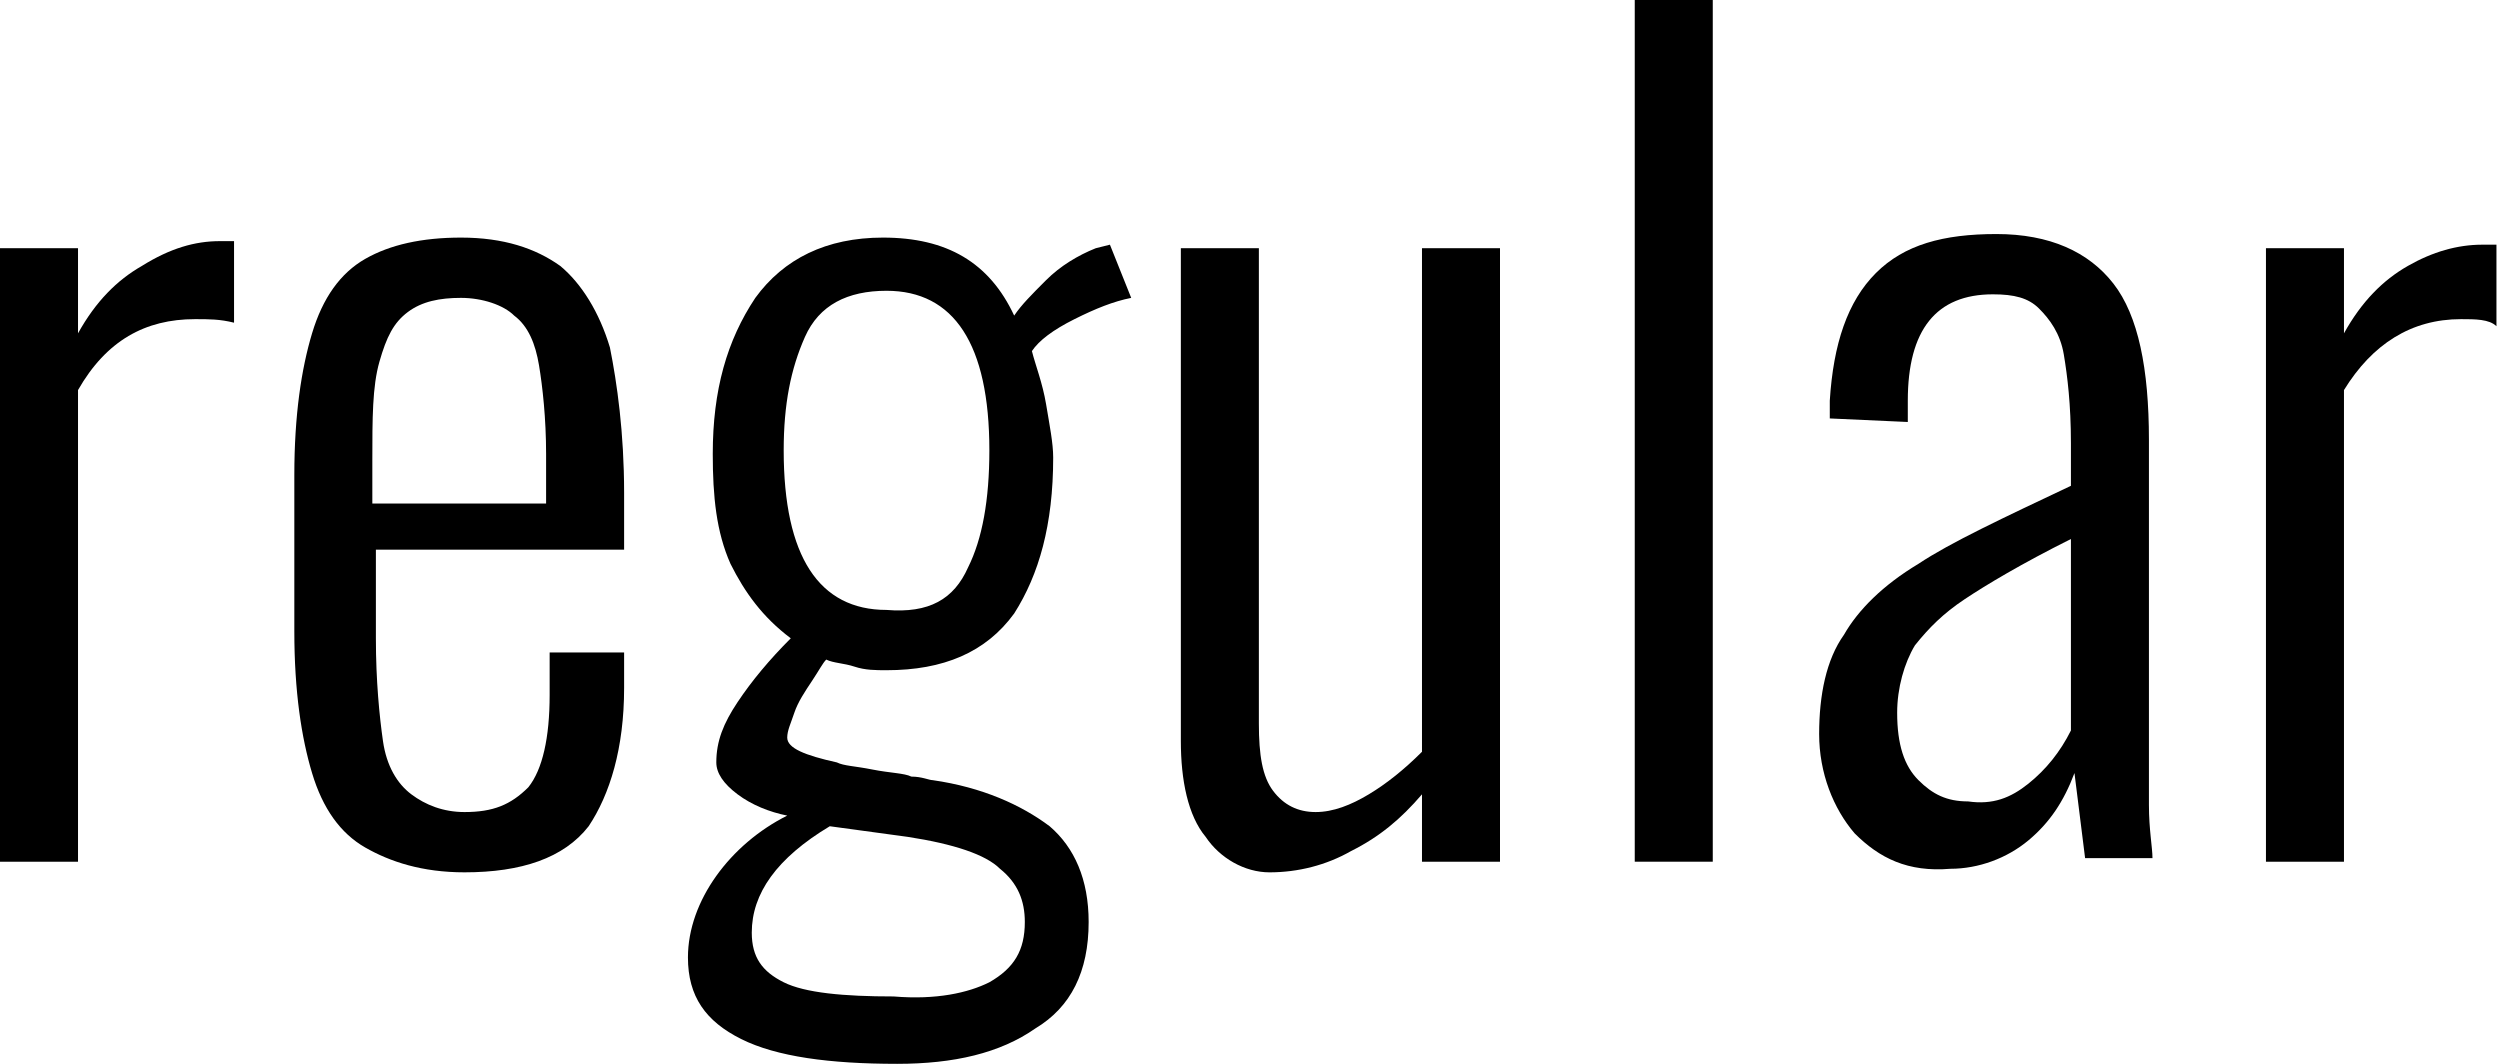 <?xml version="1.0" encoding="UTF-8"?> <!-- Generator: Adobe Illustrator 18.0.0, SVG Export Plug-In . SVG Version: 6.00 Build 0) --> <svg xmlns="http://www.w3.org/2000/svg" xmlns:xlink="http://www.w3.org/1999/xlink" id="Слой_1" x="0px" y="0px" viewBox="0 0 70.5 30" xml:space="preserve"> <g> <path d="M0,7h2.2v2.4c0.5-0.9,1.1-1.5,1.8-1.9C4.8,7,5.5,6.8,6.2,6.8c0.2,0,0.3,0,0.4,0v2.3C6.2,9,5.9,9,5.5,9C4.1,9,3,9.6,2.2,11 v13.3H0V7z"></path> <path d="M10.3,23.9c-0.7-0.4-1.2-1.1-1.5-2.1c-0.3-1-0.5-2.3-0.5-4v-4.4c0-1.7,0.2-3,0.5-4c0.3-1,0.8-1.7,1.5-2.1s1.6-0.6,2.7-0.6 c1.2,0,2.1,0.3,2.8,0.8c0.6,0.5,1.1,1.3,1.4,2.3c0.2,1,0.4,2.4,0.4,4.1l0,1.6h-7V18c0,1.2,0.1,2.2,0.2,2.9c0.1,0.7,0.4,1.2,0.8,1.5 s0.9,0.5,1.5,0.5c0.8,0,1.3-0.2,1.8-0.7c0.4-0.5,0.6-1.4,0.6-2.6v-1.2h2.1v1c0,1.7-0.4,3-1,3.9c-0.7,0.9-1.9,1.3-3.5,1.3 C11.9,24.6,11,24.3,10.3,23.9z M15.4,14.2v-1.4c0-1-0.1-1.9-0.2-2.5s-0.3-1.1-0.7-1.4c-0.3-0.3-0.9-0.5-1.5-0.5 c-0.6,0-1.1,0.1-1.5,0.4c-0.4,0.3-0.6,0.7-0.8,1.4s-0.2,1.6-0.2,2.8v1.2H15.4z"></path> <path d="M20.9,29.3c-1-0.5-1.5-1.2-1.5-2.3c0-0.8,0.3-1.6,0.8-2.3c0.5-0.7,1.2-1.3,2-1.7c-0.5-0.1-1-0.3-1.4-0.6 c-0.4-0.3-0.6-0.6-0.6-0.9c0-0.6,0.2-1.1,0.6-1.7s0.9-1.2,1.5-1.8c-0.8-0.6-1.3-1.3-1.7-2.1c-0.4-0.9-0.5-1.9-0.5-3.1 c0-1.8,0.4-3.2,1.2-4.4c0.8-1.1,2-1.7,3.6-1.7c1.8,0,3,0.7,3.7,2.2c0.2-0.3,0.5-0.6,0.9-1c0.4-0.4,0.9-0.7,1.4-0.9l0.4-0.1l0.6,1.5 c-0.5,0.1-1,0.3-1.6,0.6c-0.6,0.3-1,0.6-1.2,0.9c0.1,0.4,0.3,0.9,0.4,1.5c0.1,0.6,0.2,1.1,0.2,1.5c0,1.9-0.4,3.3-1.1,4.4 c-0.8,1.1-2,1.6-3.6,1.6c-0.3,0-0.6,0-0.9-0.1s-0.6-0.1-0.8-0.2c-0.1,0.1-0.2,0.3-0.4,0.6s-0.4,0.6-0.5,0.9 c-0.1,0.3-0.2,0.5-0.2,0.7c0,0.3,0.5,0.5,1.4,0.7c0.2,0.1,0.5,0.1,1,0.2c0.5,0.1,0.9,0.1,1.1,0.2c0.3,0,0.5,0.1,0.6,0.1 c1.4,0.2,2.5,0.7,3.3,1.3c0.7,0.6,1.1,1.5,1.1,2.7c0,1.4-0.5,2.4-1.5,3c-1,0.7-2.3,1-3.9,1C23.4,30,21.9,29.8,20.9,29.3z M27.9,27.7c0.7-0.4,1-0.9,1-1.7c0-0.6-0.2-1.1-0.7-1.5c-0.4-0.4-1.3-0.7-2.6-0.9l-2.2-0.3c-1.5,0.9-2.2,1.9-2.2,3 c0,0.7,0.3,1.1,0.9,1.4c0.6,0.3,1.7,0.4,3.1,0.4C26.4,28.2,27.3,28,27.9,27.7z M27.3,16c0.4-0.8,0.6-1.9,0.6-3.3c0-3-1-4.5-2.9-4.5 c-1.1,0-1.9,0.4-2.3,1.3c-0.4,0.9-0.6,1.9-0.6,3.2c0,3,1,4.5,2.9,4.5C26.2,17.3,26.9,16.9,27.3,16z"></path> <path d="M34,23.6c-0.5-0.6-0.7-1.6-0.7-2.7V7h2.2v13.4c0,0.9,0.1,1.5,0.4,1.9c0.3,0.4,0.7,0.6,1.2,0.6c0.5,0,1-0.2,1.5-0.5 c0.5-0.3,1-0.7,1.5-1.2V7h2.2v17.3h-2.2v-1.9c-0.6,0.7-1.2,1.2-2,1.6c-0.7,0.4-1.5,0.6-2.3,0.6C35.1,24.6,34.4,24.2,34,23.6z"></path> <path d="M46.1,0h2.2v24.3h-2.2V0z"></path> <path d="M52.3,23.5c-0.6-0.7-1-1.7-1-2.8c0-1.1,0.2-2.1,0.7-2.8c0.4-0.7,1.1-1.4,2.1-2c0.9-0.6,2.4-1.3,4.3-2.2v-1.2 c0-1.1-0.1-1.9-0.2-2.5c-0.1-0.6-0.4-1-0.7-1.3s-0.7-0.4-1.3-0.4c-1.6,0-2.4,1-2.4,3v0.6l-2.2-0.1l0-0.5c0.1-1.6,0.5-2.8,1.3-3.6 s1.9-1.1,3.4-1.1c1.5,0,2.6,0.5,3.3,1.4s1,2.4,1,4.4v8.4c0,0.6,0,1.2,0,1.9c0,0.7,0.1,1.2,0.1,1.5h-1.9l-0.3-2.4 c-0.3,0.8-0.7,1.4-1.3,1.9c-0.6,0.5-1.4,0.8-2.2,0.8C53.8,24.6,53,24.2,52.3,23.5z M57.2,22.1c0.5-0.4,0.9-0.9,1.2-1.5v-5.4 c-1.4,0.7-2.4,1.3-3,1.7c-0.6,0.4-1,0.8-1.4,1.3c-0.3,0.5-0.5,1.2-0.5,1.9c0,0.9,0.2,1.5,0.6,1.9c0.4,0.4,0.8,0.6,1.4,0.6 C56.2,22.7,56.7,22.5,57.2,22.1z"></path> <path d="M63.9,7h2.2v2.4c0.5-0.9,1.1-1.5,1.8-1.9c0.7-0.4,1.4-0.6,2.1-0.6c0.2,0,0.3,0,0.4,0v2.3C70.2,9,69.8,9,69.4,9 c-1.4,0-2.5,0.7-3.3,2v13.3h-2.2V7z"></path> </g> </svg> 